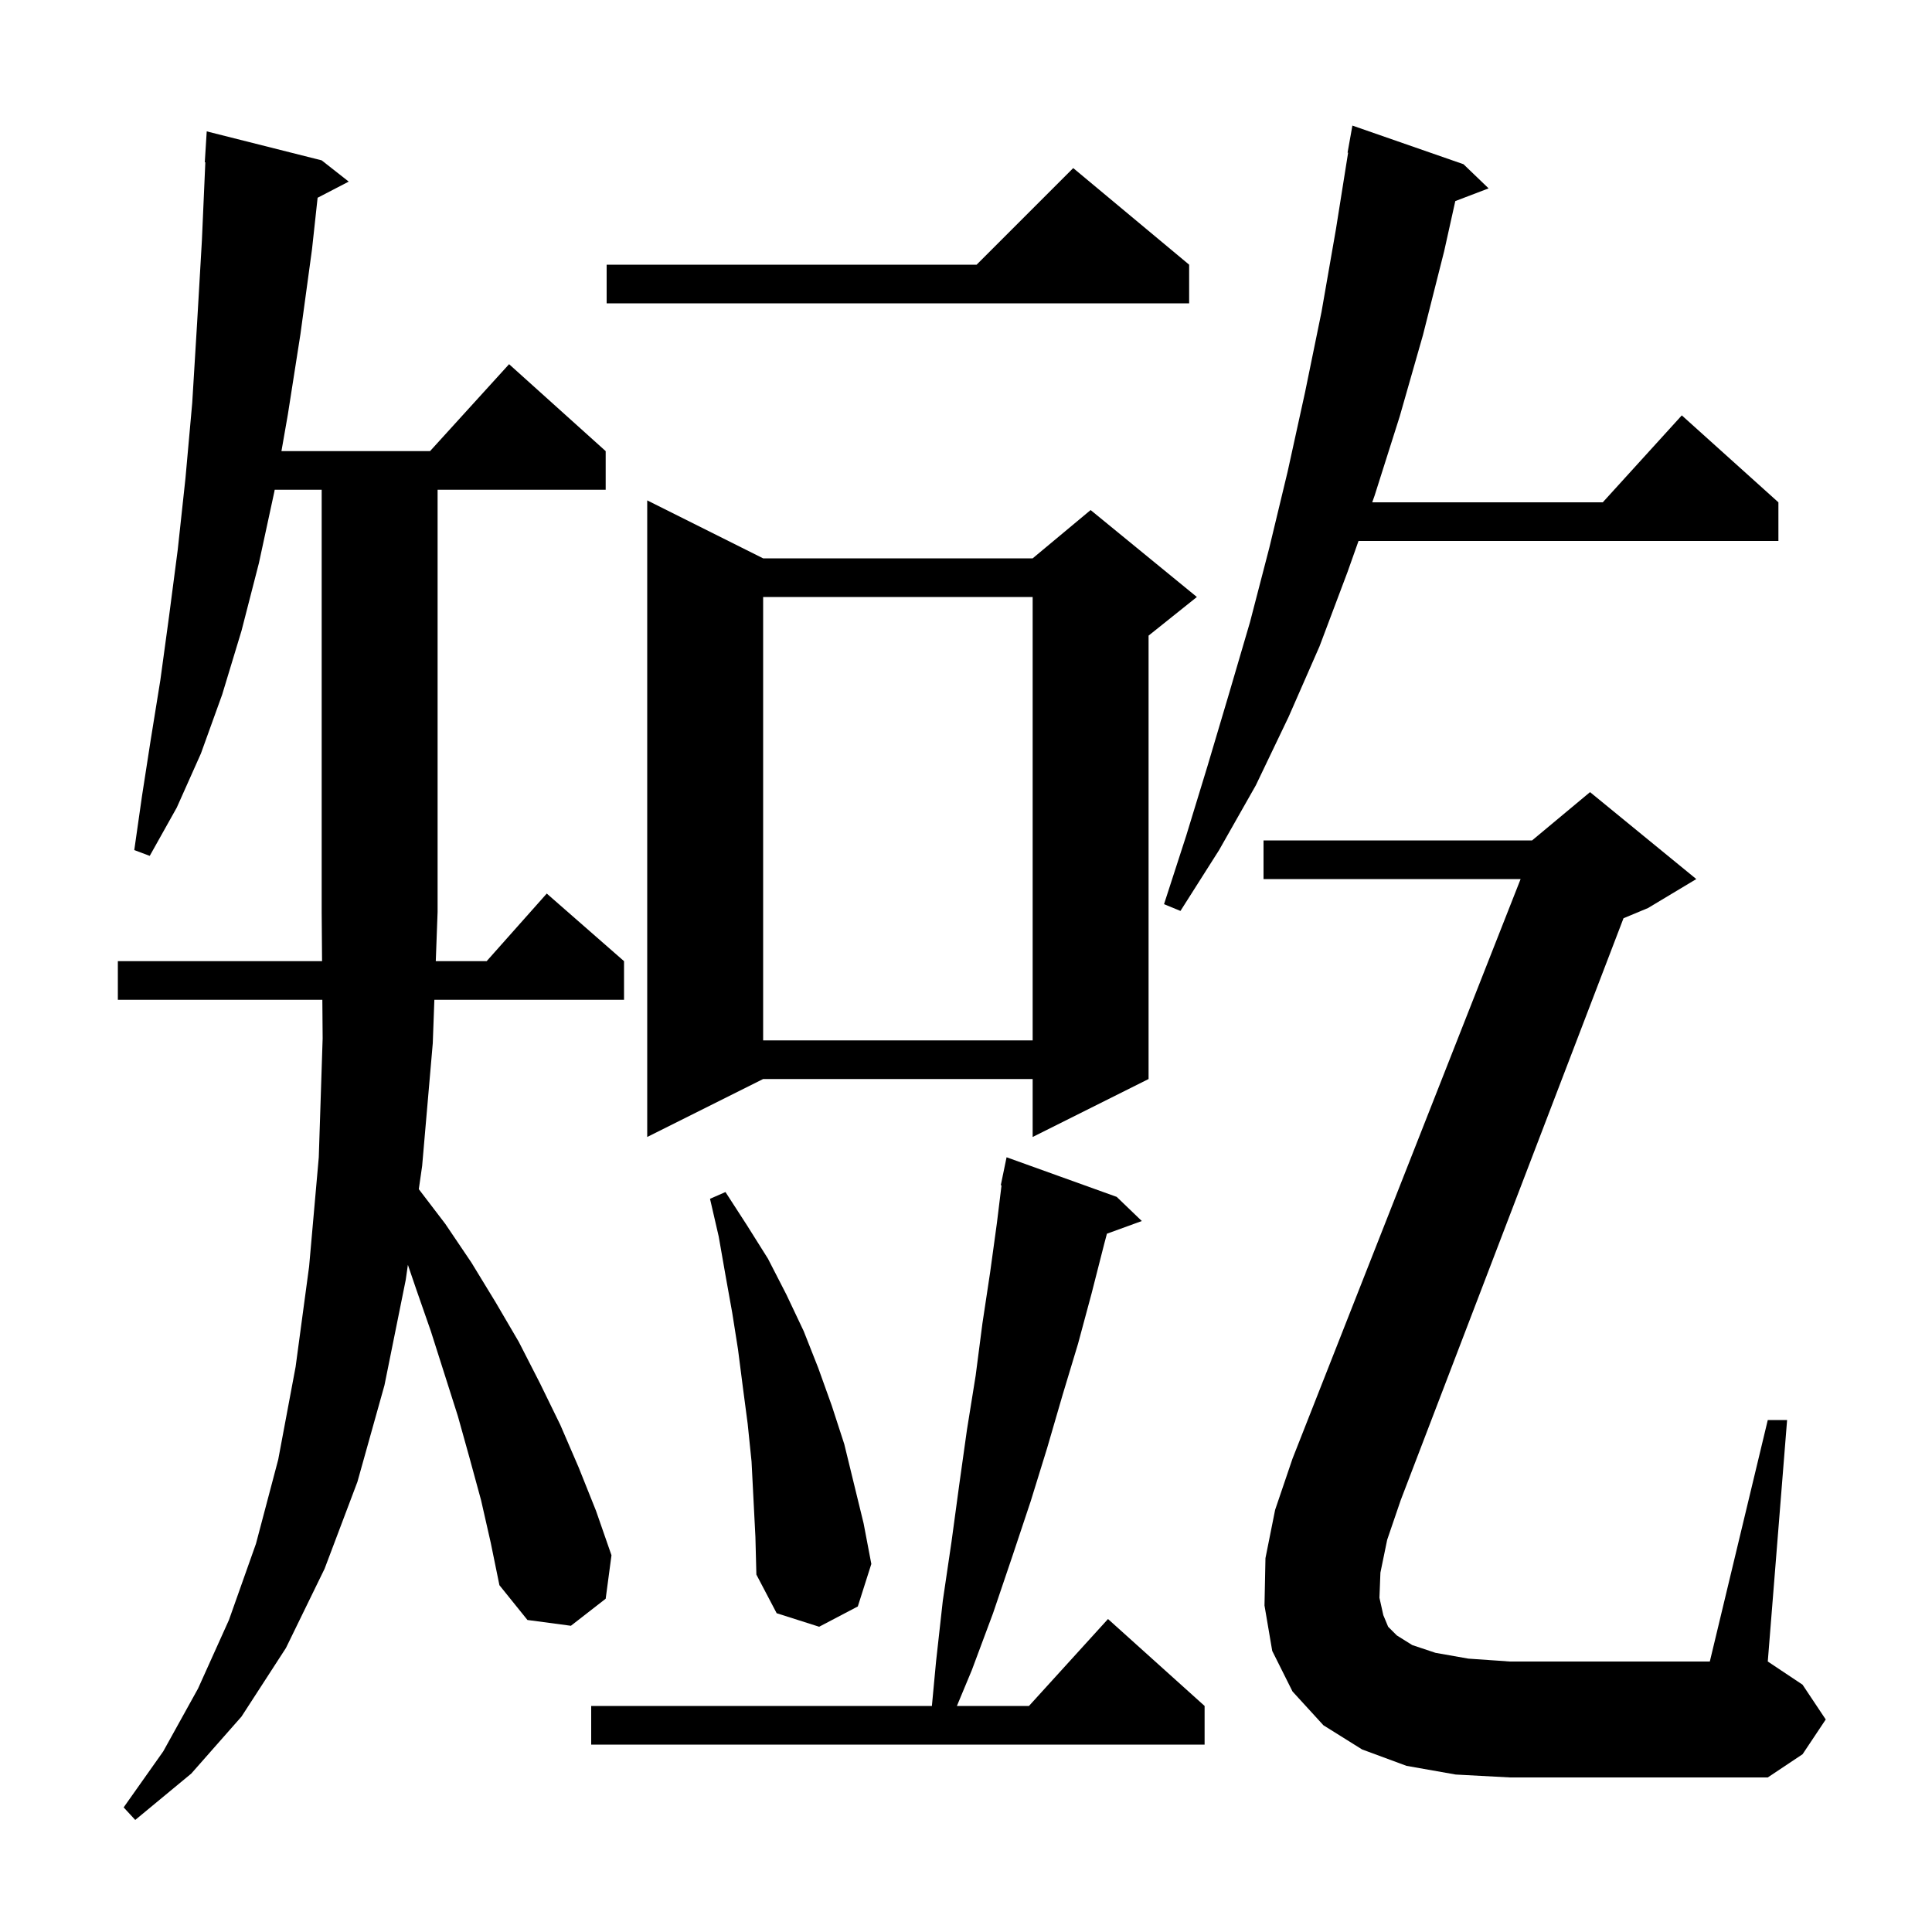 <svg xmlns="http://www.w3.org/2000/svg" xmlns:xlink="http://www.w3.org/1999/xlink" version="1.1" baseProfile="full" viewBox="0 0 200 200" width="200" height="200"><g fill="currentColor"><path d="M 49.8 155.3 L 48.6 150.9 L 47.4 146.6 L 44.6 137.8 L 43.1 133.5 L 42.225 130.935 L 42.0 132.5 L 39.8 143.4 L 37.0 153.4 L 33.6 162.4 L 29.6 170.6 L 25.0 177.7 L 19.8 183.6 L 14.0 188.4 L 12.8 187.1 L 16.9 181.3 L 20.5 174.8 L 23.7 167.7 L 26.5 159.8 L 28.8 151.1 L 30.6 141.5 L 32.0 131.1 L 33.0 119.8 L 33.4 107.5 L 33.369 103.5 L 12.2 103.5 L 12.2 99.5 L 33.339 99.5 L 33.3 94.4 L 33.3 50.7 L 28.435 50.7 L 28.4 50.9 L 26.8 58.3 L 25.0 65.3 L 23.0 71.9 L 20.8 78.0 L 18.3 83.6 L 15.5 88.6 L 13.9 88.0 L 14.7 82.4 L 15.6 76.6 L 16.6 70.4 L 17.5 63.8 L 18.4 56.9 L 19.2 49.5 L 19.9 41.7 L 20.4 33.5 L 20.9 24.9 L 21.256 16.799 L 21.2 16.8 L 21.4 13.6 L 33.3 16.6 L 36.1 18.8 L 32.879 20.472 L 32.3 25.8 L 31.1 34.6 L 29.8 42.9 L 29.135 46.7 L 44.518 46.7 L 52.7 37.7 L 62.7 46.7 L 62.7 50.7 L 45.3 50.7 L 45.3 94.4 L 45.112 99.5 L 50.378 99.5 L 56.6 92.5 L 64.6 99.5 L 64.6 103.5 L 44.965 103.5 L 44.8 108.0 L 43.7 120.7 L 43.354 123.102 L 46.1 126.7 L 48.8 130.7 L 51.3 134.8 L 53.7 138.9 L 55.9 143.2 L 58.0 147.5 L 59.9 151.9 L 61.7 156.4 L 63.3 161.0 L 62.7 165.5 L 59.1 168.3 L 54.6 167.7 L 51.7 164.1 L 50.8 159.7 Z M 115.6 123.9 L 118.2 126.4 L 114.588 127.713 L 114.3 128.8 L 113.0 133.9 L 111.6 139.1 L 110.0 144.4 L 108.4 149.9 L 106.7 155.4 L 104.8 161.1 L 102.8 167.0 L 100.6 172.9 L 99.058 176.6 L 106.518 176.6 L 114.7 167.6 L 124.7 176.6 L 124.7 180.6 L 61.2 180.6 L 61.2 176.6 L 96.469 176.6 L 96.9 172.0 L 97.6 165.7 L 98.5 159.6 L 99.3 153.7 L 100.1 148.0 L 101.0 142.4 L 101.7 137.0 L 102.5 131.7 L 103.2 126.6 L 103.677 122.708 L 103.6 122.7 L 103.79 121.782 L 103.8 121.7 L 103.807 121.701 L 104.2 119.8 Z M 77.8 151.3 L 77.4 147.4 L 76.9 143.6 L 76.4 139.7 L 75.8 135.9 L 75.1 132.0 L 74.4 128.0 L 73.5 124.1 L 75.1 123.4 L 77.3 126.8 L 79.5 130.3 L 81.4 134.0 L 83.2 137.8 L 84.7 141.6 L 86.1 145.5 L 87.4 149.5 L 89.4 157.7 L 90.2 161.9 L 88.8 166.3 L 84.8 168.4 L 80.4 167.0 L 78.3 163.0 L 78.2 159.1 Z M 142.9 162.8 L 142.8 165.4 L 143.2 167.2 L 143.7 168.4 L 144.6 169.3 L 146.2 170.3 L 148.6 171.1 L 152.0 171.7 L 156.3 172.0 L 177.0 172.0 L 183.0 147.0 L 185.0 147.0 L 183.0 172.0 L 186.6 174.4 L 189.0 178.0 L 186.6 181.6 L 183.0 184.0 L 156.3 184.0 L 150.7 183.7 L 145.6 182.8 L 141.0 181.1 L 137.0 178.6 L 133.8 175.1 L 131.7 170.9 L 130.9 166.2 L 131.0 161.3 L 132.0 156.3 L 133.8 151.0 L 157.413 91.0 L 130.8 91.0 L 130.8 87.0 L 158.6 87.0 L 164.6 82.0 L 175.6 91.0 L 170.6 94.0 L 168.064 95.057 L 145.0 155.3 L 143.6 159.4 Z M 79.0 57.8 L 106.9 57.8 L 112.9 52.8 L 123.9 61.8 L 118.9 65.8 L 118.9 111.7 L 106.9 117.7 L 106.9 111.7 L 79.0 111.7 L 67.0 117.7 L 67.0 51.8 Z M 79.0 61.8 L 79.0 107.7 L 106.9 107.7 L 106.9 61.8 Z M 151.5 17.0 L 154.1 19.5 L 150.652 20.817 L 149.5 26.0 L 147.3 34.7 L 144.9 43.1 L 142.3 51.3 L 142.052 52.0 L 165.918 52.0 L 174.1 43.0 L 184.1 52.0 L 184.1 56.0 L 140.634 56.0 L 139.5 59.2 L 136.6 66.9 L 133.4 74.2 L 130.0 81.3 L 126.2 88.0 L 122.2 94.3 L 120.5 93.6 L 122.8 86.5 L 125.0 79.3 L 127.2 71.9 L 129.4 64.4 L 131.4 56.7 L 133.3 48.8 L 135.1 40.6 L 136.8 32.3 L 138.3 23.7 L 139.556 15.806 L 139.5 15.8 L 140.0 13.0 Z M 123.1 27.4 L 123.1 31.4 L 62.8 31.4 L 62.8 27.4 L 101.1 27.4 L 111.1 17.4 Z "/></g></svg>